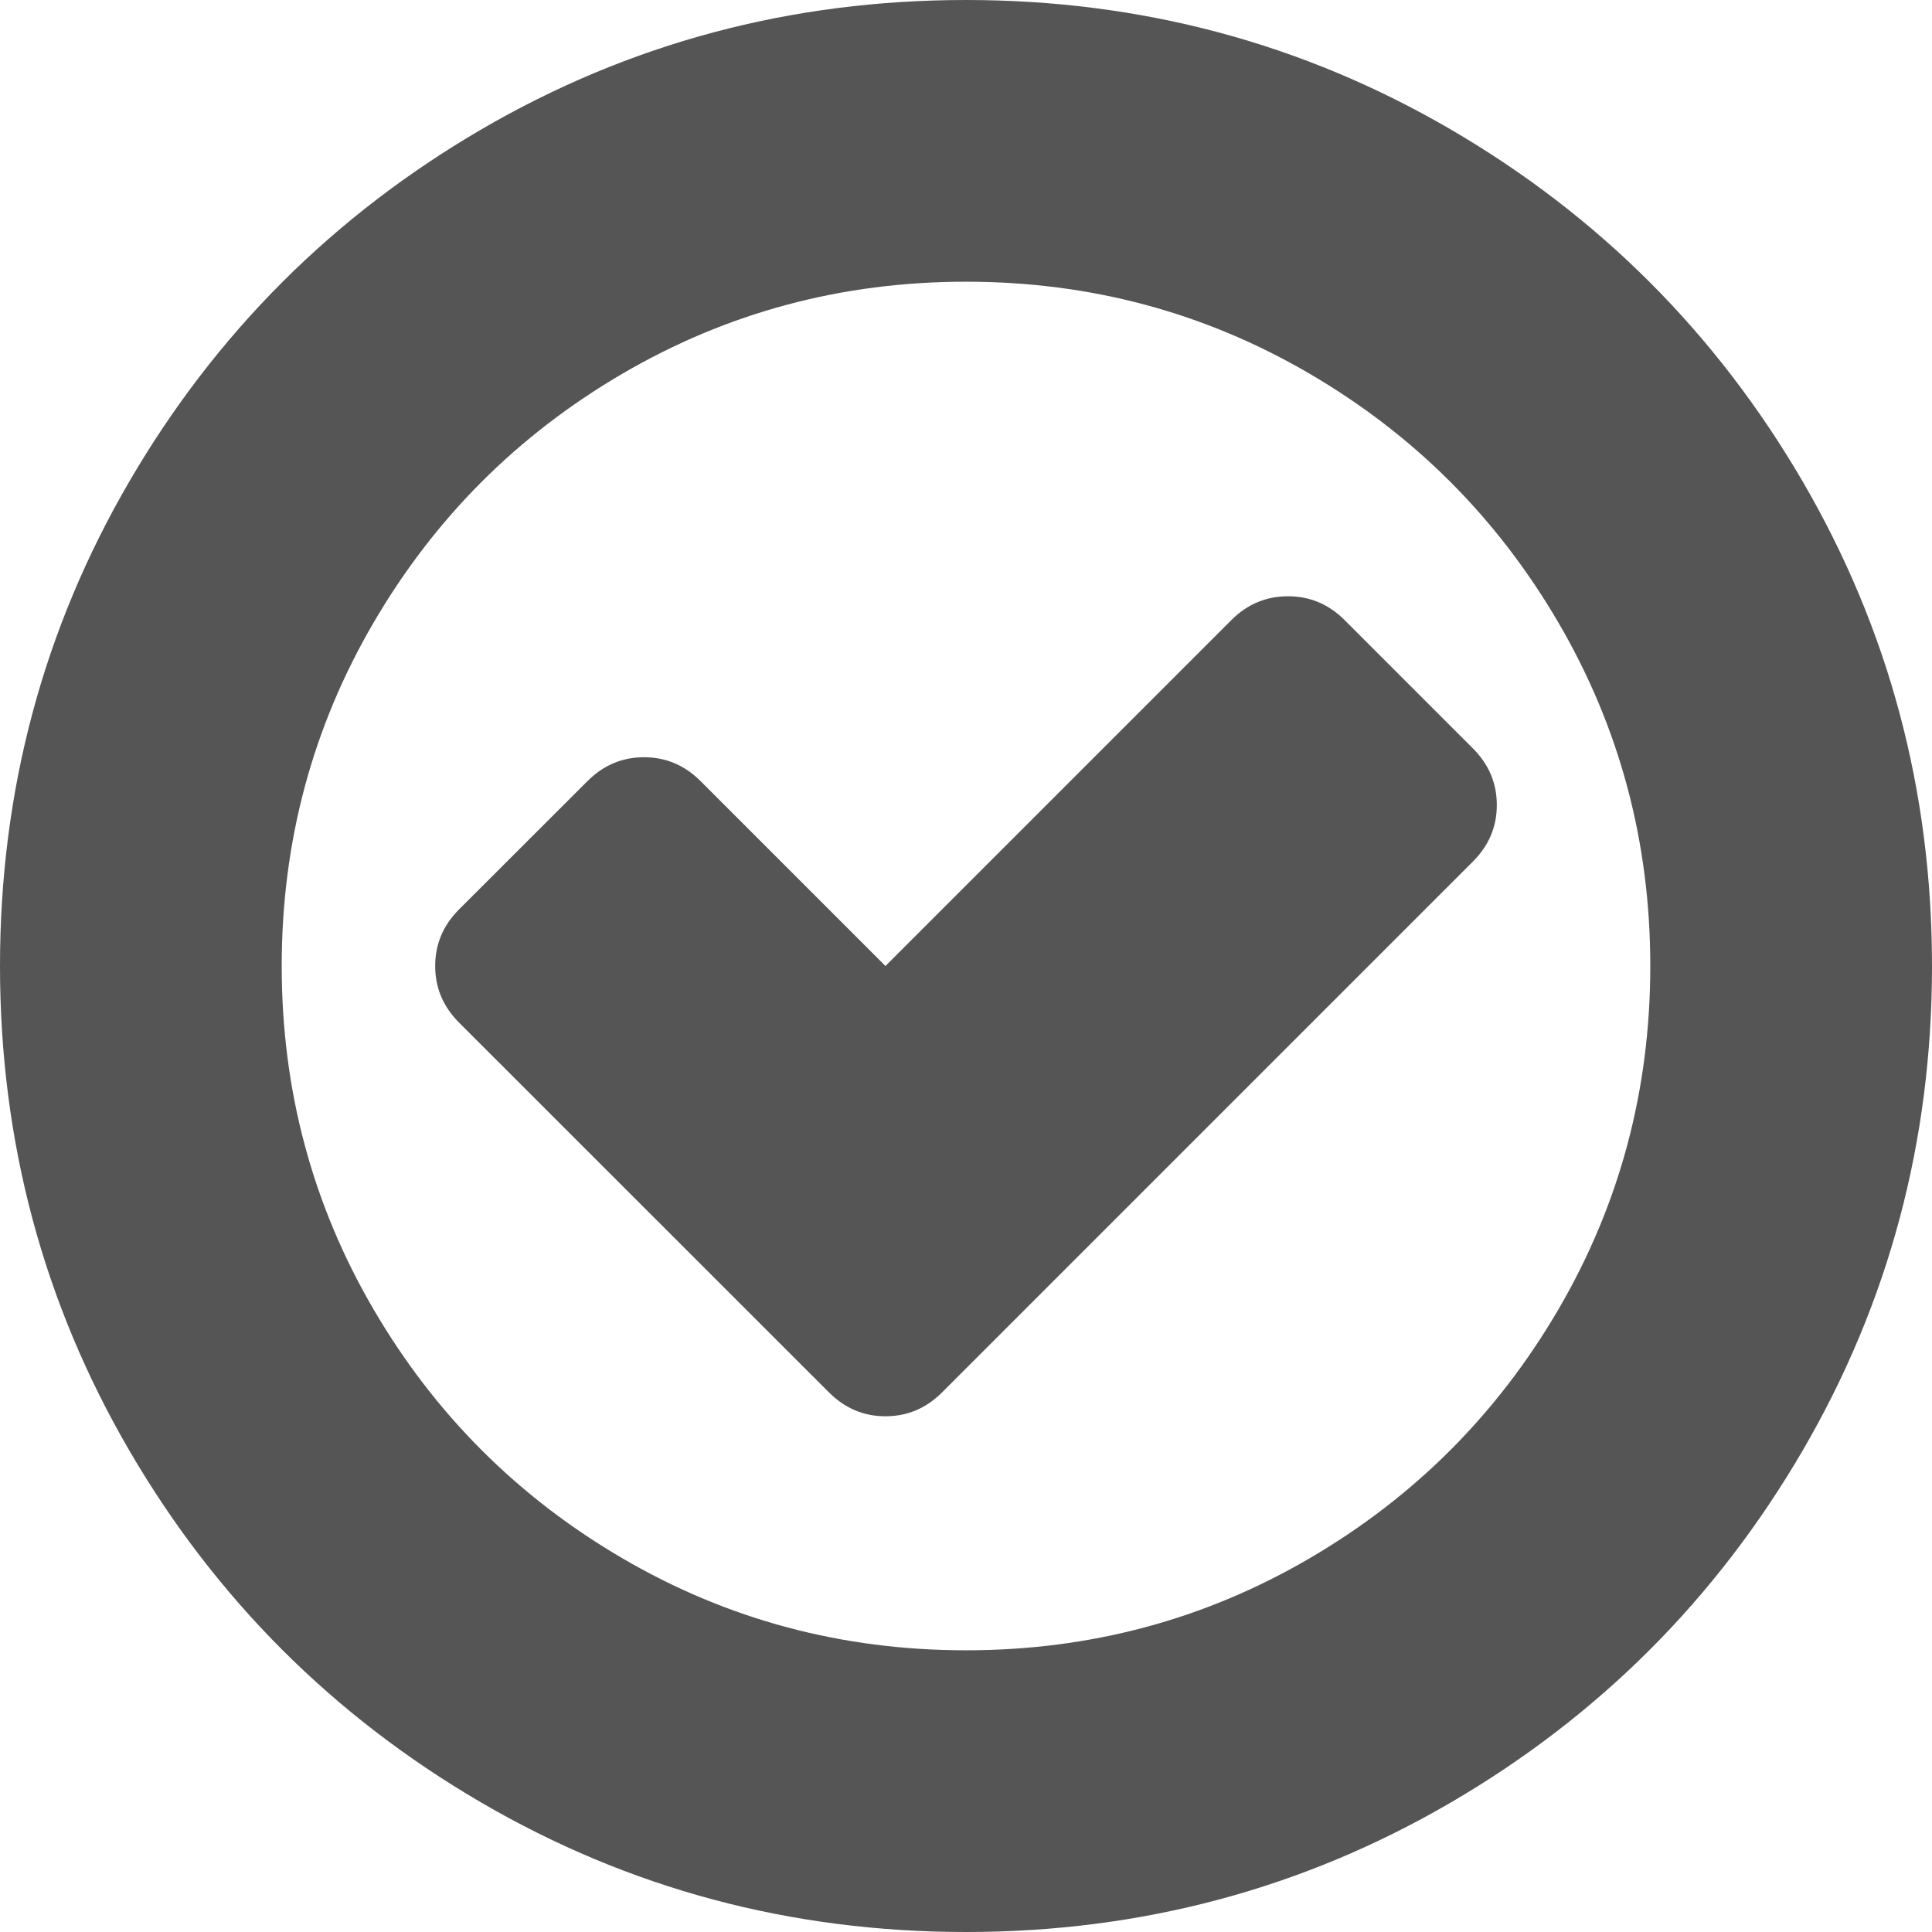 ﻿<?xml version="1.0" encoding="utf-8"?>
<svg version="1.1" xmlns:xlink="http://www.w3.org/1999/xlink" width="16px" height="16px" xmlns="http://www.w3.org/2000/svg">
  <g transform="matrix(1 0 0 1 -624 -383 )">
    <path d="M 12.396 6.667  C 12.396 6.847  12.33 7.003  12.198 7.135  L 7.802 11.531  C 7.67 11.663  7.514 11.729  7.333 11.729  C 7.153 11.729  6.997 11.663  6.865 11.531  L 3.802 8.469  C 3.67 8.337  3.604 8.181  3.604 8  C 3.604 7.819  3.67 7.663  3.802 7.531  L 4.865 6.469  C 4.997 6.337  5.153 6.271  5.333 6.271  C 5.514 6.271  5.67 6.337  5.802 6.469  L 7.333 8  L 10.198 5.135  C 10.33 5.003  10.486 4.938  10.667 4.938  C 10.847 4.938  11.003 5.003  11.135 5.135  L 12.198 6.198  C 12.33 6.33  12.396 6.486  12.396 6.667  Z M 12.906 10.844  C 13.413 9.976  13.667 9.028  13.667 8  C 13.667 6.972  13.413 6.024  12.906 5.156  C 12.399 4.288  11.712 3.601  10.844 3.094  C 9.976 2.587  9.028 2.333  8 2.333  C 6.972 2.333  6.024 2.587  5.156 3.094  C 4.288 3.601  3.601 4.288  3.094 5.156  C 2.587 6.024  2.333 6.972  2.333 8  C 2.333 9.028  2.587 9.976  3.094 10.844  C 3.601 11.712  4.288 12.399  5.156 12.906  C 6.024 13.413  6.972 13.667  8 13.667  C 9.028 13.667  9.976 13.413  10.844 12.906  C 11.712 12.399  12.399 11.712  12.906 10.844  Z M 14.927 3.984  C 15.642 5.21  16 6.549  16 8  C 16 9.451  15.642 10.79  14.927 12.016  C 14.212 13.241  13.241 14.212  12.016 14.927  C 10.79 15.642  9.451 16  8 16  C 6.549 16  5.21 15.642  3.984 14.927  C 2.759 14.212  1.788 13.241  1.073 12.016  C 0.358 10.79  0 9.451  0 8  C 0 6.549  0.358 5.21  1.073 3.984  C 1.788 2.759  2.759 1.788  3.984 1.073  C 5.21 0.358  6.549 0  8 0  C 9.451 0  10.79 0.358  12.016 1.073  C 13.241 1.788  14.212 2.759  14.927 3.984  Z " fill-rule="nonzero" fill="#555555" stroke="none" transform="matrix(1 0 0 1 624 383 )" />
  </g>
</svg>